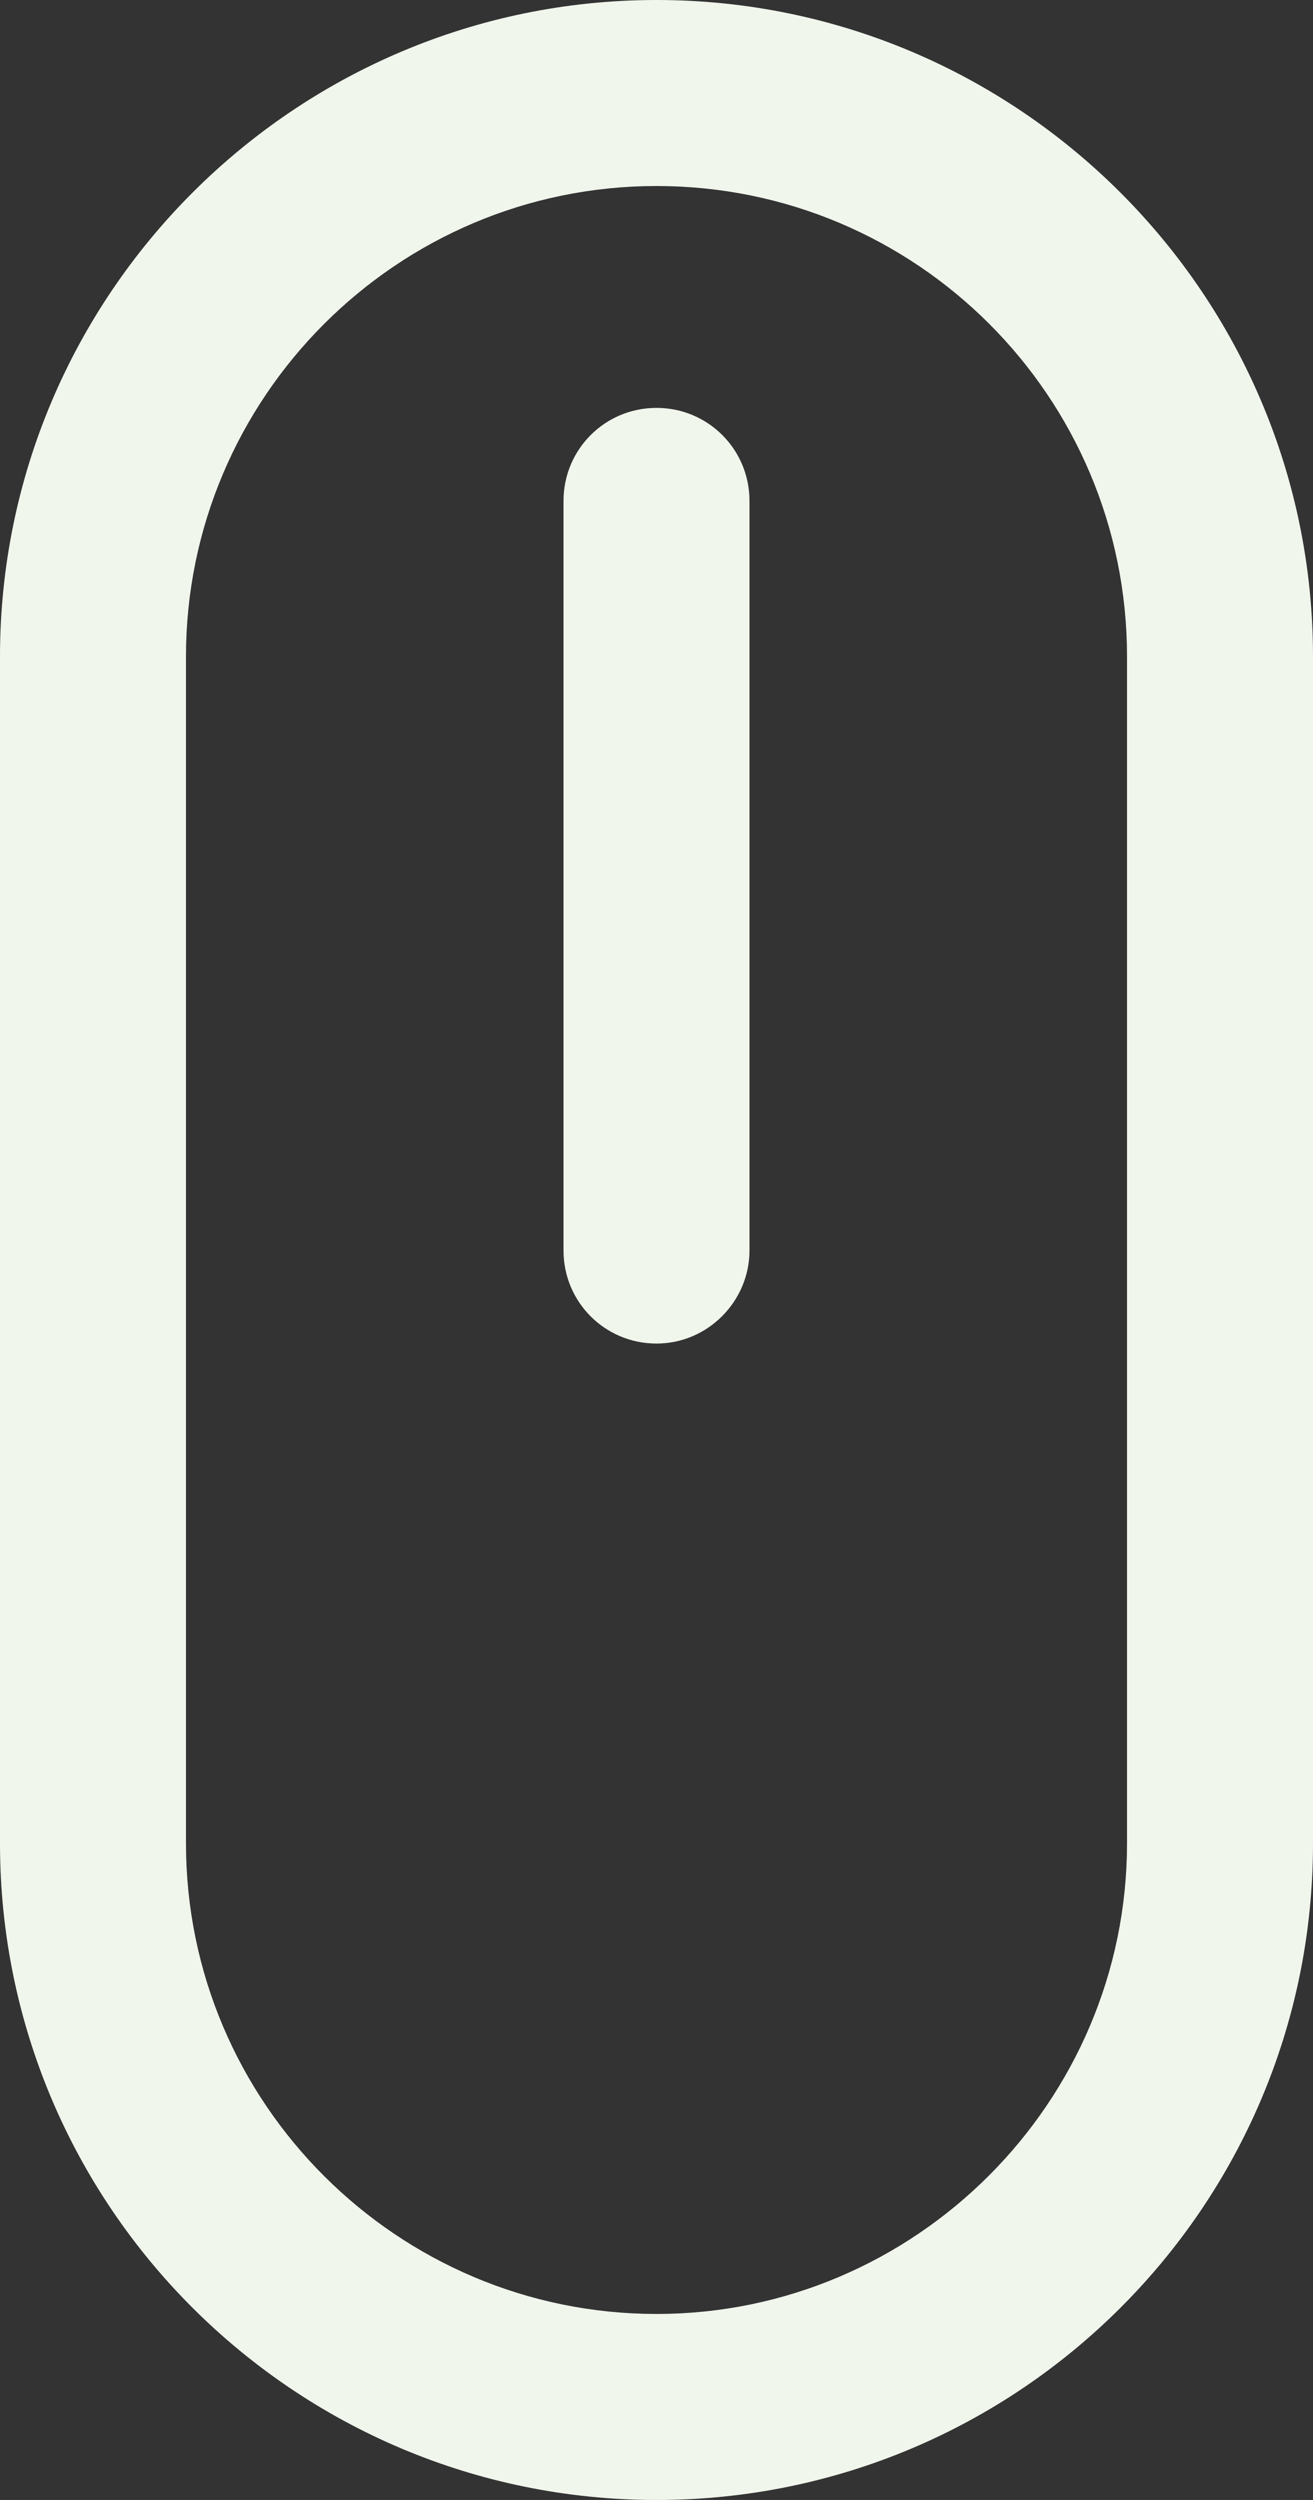 <?xml version="1.0" encoding="utf-8"?>
<!-- Generator: Adobe Illustrator 21.0.0, SVG Export Plug-In . SVG Version: 6.00 Build 0)  -->
<svg version="1.1" id="Layer_1" xmlns="http://www.w3.org/2000/svg" xmlns:xlink="http://www.w3.org/1999/xlink" x="0px" y="0px"
	 viewBox="0 0 117.2 223.1" style="enable-background:new 0 0 117.2 223.1;" xml:space="preserve">
<rect x="0" y="0" width="117.2" height="223.1" fill="#333333" stroke="none"/>
<style type="text/css">
	.st0{fill:#F1F6ED;}
</style>
<g>
	<path class="st0" d="M58.6,223.1C26.3,223.1,0,196.9,0,164.5V58.6C0,26.3,26.3,0,58.6,0s58.6,26.3,58.6,58.6v105.9
		C117.2,196.9,90.9,223.1,58.6,223.1z M58.6,16.6c-23.2,0-42,18.9-42,42v105.9c0,23.2,18.9,42,42,42s42-18.9,42-42V58.6
		C100.6,35.4,81.8,16.6,58.6,16.6z"/>
	<path class="st0" d="M58.6,119.9c-4.6,0-8.3-3.7-8.3-8.3V44.7c0-4.6,3.7-8.3,8.3-8.3s8.3,3.7,8.3,8.3v66.9
		C66.9,116.1,63.2,119.9,58.6,119.9z"/>
</g>
</svg>
